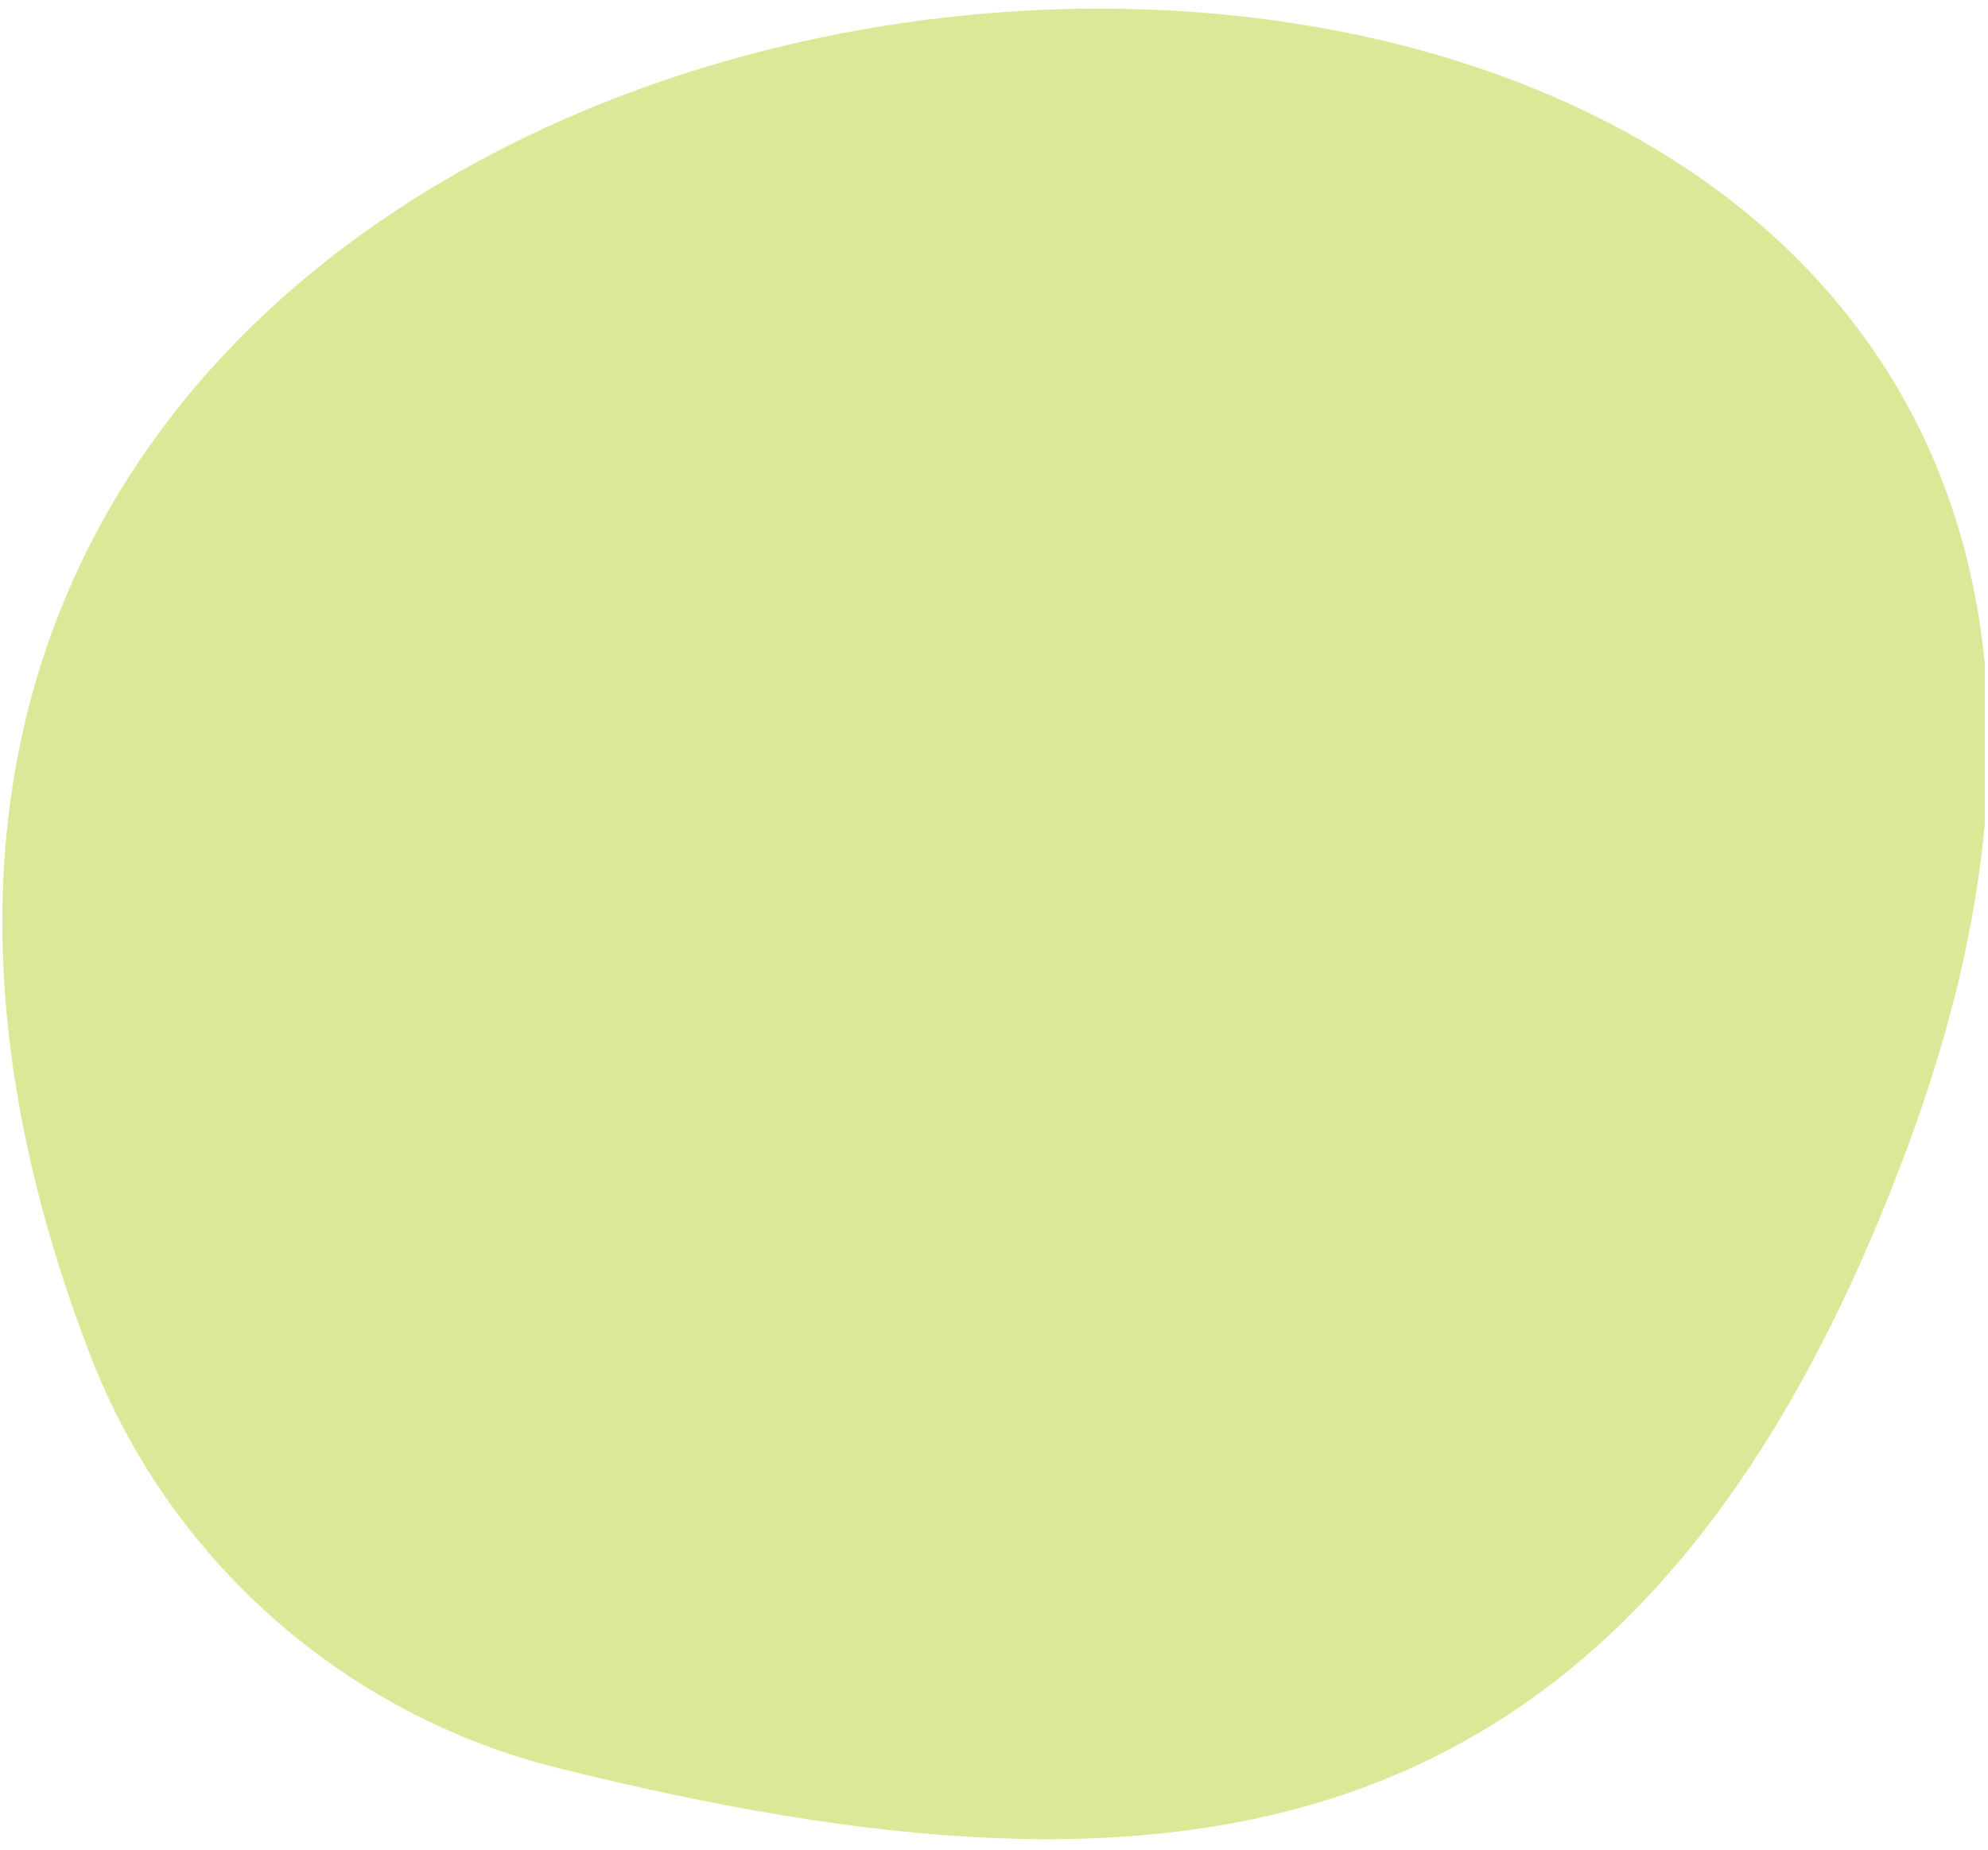 <?xml version="1.0" encoding="UTF-8"?>
<svg xmlns="http://www.w3.org/2000/svg" xmlns:xlink="http://www.w3.org/1999/xlink" width="324.75pt" height="302.25pt" viewBox="0 0 324.75 302.25" version="1.2">
<defs>
<clipPath id="clip1">
  <path d="M 0.371 1.383 L 324.223 1.383 L 324.223 300.508 L 0.371 300.508 Z M 0.371 1.383 "/>
</clipPath>
</defs>
<g id="surface1">
<g clip-path="url(#clip1)" clip-rule="nonzero">
<path style=" stroke:none;fill-rule:nonzero;fill:rgb(219,232,151);fill-opacity:1;" d="M 91.262 288.914 C 56.266 280.23 27.57 254.887 14.676 221.262 C -89.199 -49.215 410.391 -80.945 311.902 186.629 C 268.098 305.512 193.062 314.23 91.262 288.914 "/>
</g>
</g>
</svg>
